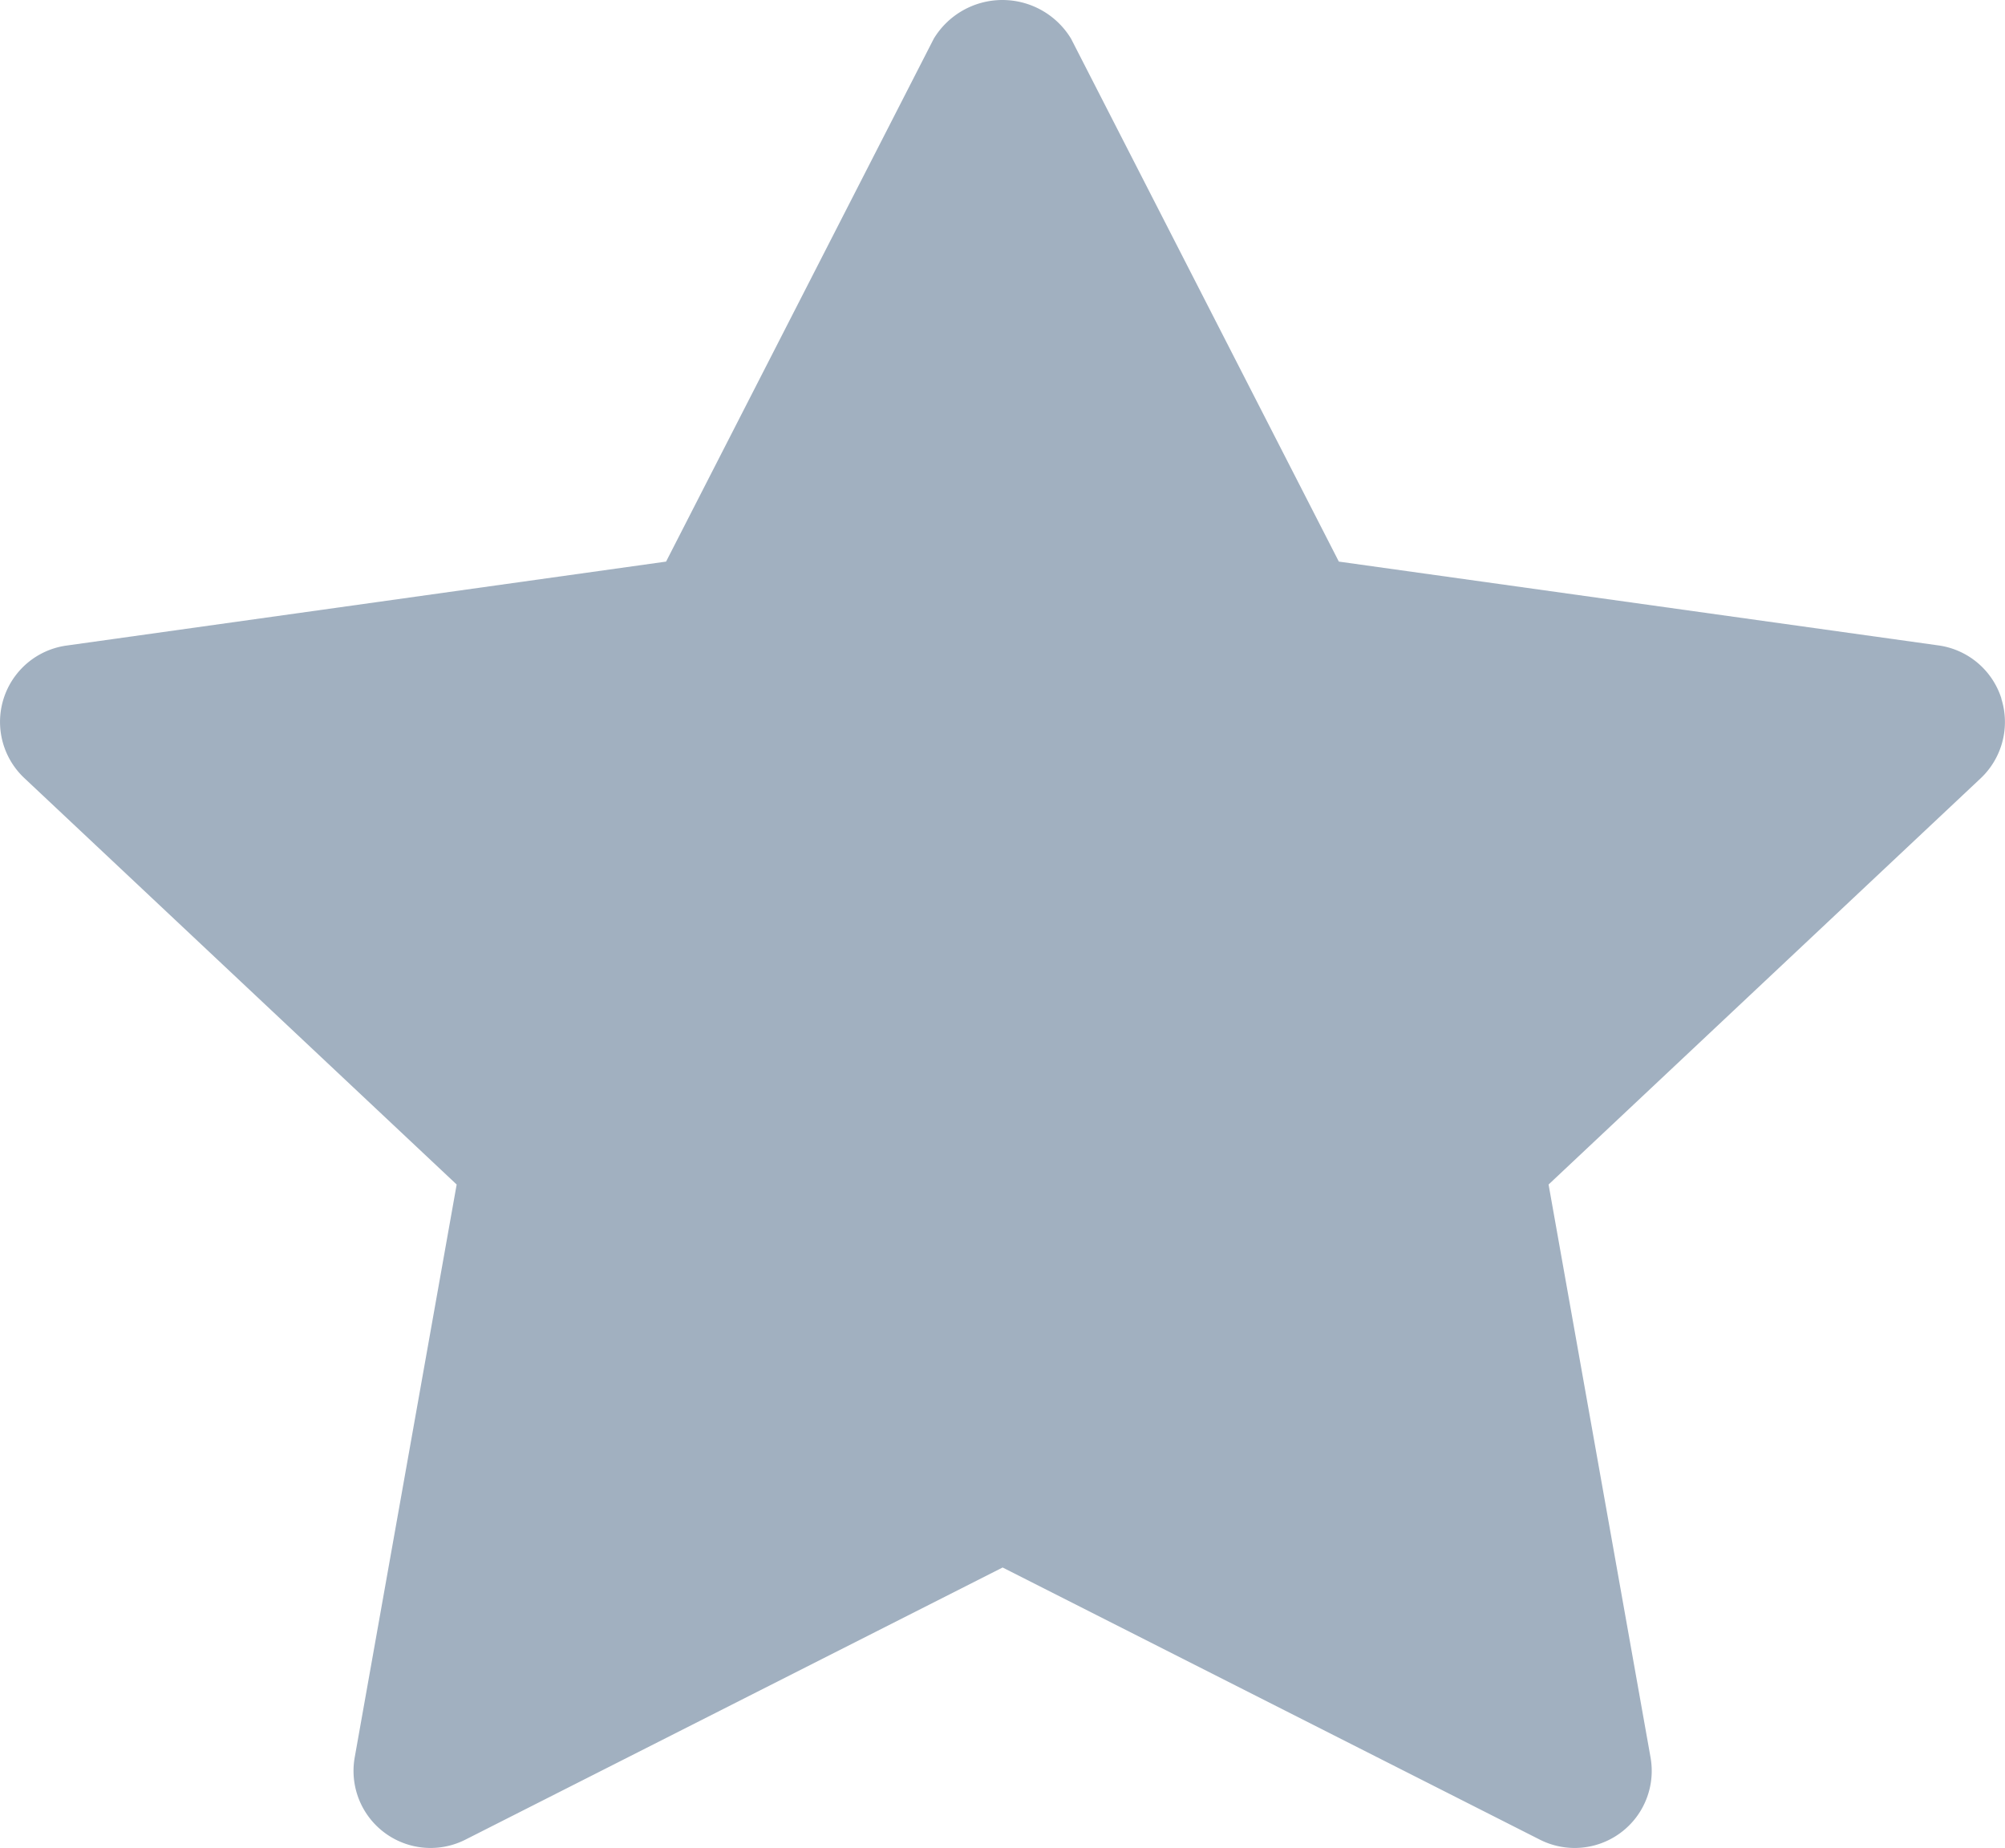 <svg xmlns="http://www.w3.org/2000/svg" width="24.587" height="22.658" viewBox="0 0 24.587 22.658"><defs><style>.a{fill:#a1b0c0;}</style></defs><path class="a" d="M24.543,12.491a.946.946,0,0,0-.77-.651l-7.355-1.028L13.134,4.4a.984.984,0,0,0-1.683,0L8.168,10.812.813,11.842A.945.945,0,0,0,.3,13.468L5.6,18.45,4.35,25.473a.945.945,0,0,0,1.359,1.009l6.586-3.336,6.586,3.336a.945.945,0,0,0,1.359-1.009L18.99,18.45l5.3-4.982a.949.949,0,0,0,.252-.975Z" transform="translate(0 -3.926)"/></svg>
